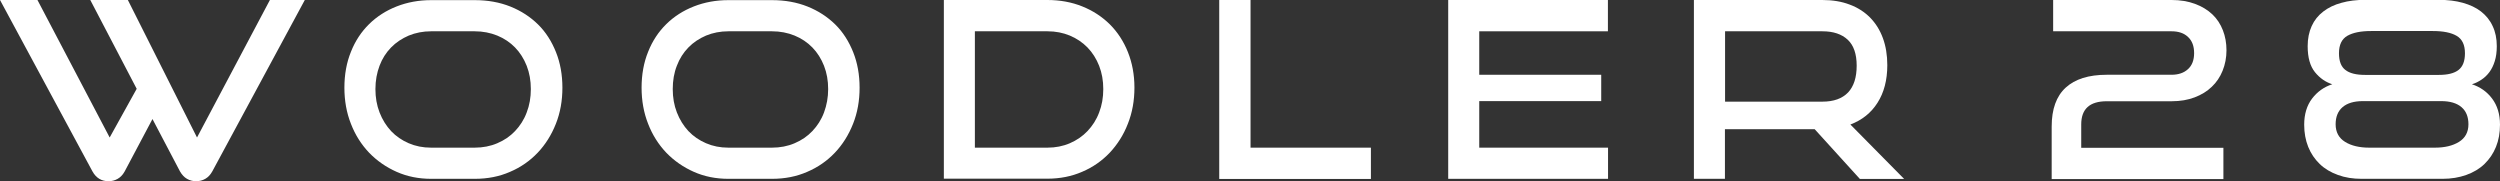 <svg enable-background="new 0 0 1869.2 135.6" viewBox="0 0 1869.2 135.6" xmlns="http://www.w3.org/2000/svg"><rect x="0" y="0" width="1869.2" height="135.6" fill="#333333" stroke="none"/><g fill="#fff"><path d="m1534 133.7v-39.1c0-13 3.5-22.7 10.5-29.1s17.2-9.6 30.7-9.6h48.4c5.1 0 9.3-1.4 12.3-4.2 3.1-2.8 4.6-6.8 4.6-12s-1.5-9.2-4.5-12c-3-2.9-7.1-4.3-12.4-4.3h-88.5v-23.4h88.5c6.6 0 12.5 1 17.6 2.9s9.4 4.5 12.9 7.8 6.1 7.3 7.9 11.9 2.7 9.6 2.7 15c0 5.5-1 10.6-2.9 15.3s-4.6 8.7-8.1 12c-3.5 3.4-7.8 6-12.8 7.9s-10.7 2.9-17.1 2.9h-48.6c-12.8 0-19.1 5.8-19.1 17.3v17.5h106.3v23.4h-128.4z"/><path d="m1765.8 133.7c-6.5 0-12.4-.9-17.8-2.9-5.3-1.9-9.9-4.6-13.6-8.2s-6.6-7.8-8.6-12.8-3-10.5-3-16.6c0-7.8 2-14.4 5.9-19.5s8.9-8.7 15.1-10.7c-5-1.6-9.4-4.6-13-9.1s-5.4-10.9-5.4-19.4c0-5.6 1-10.6 3-15s4.9-8 8.7-10.9 8.3-5.1 13.6-6.5c5.3-1.5 11.2-2.2 17.7-2.2h55.2c6.5 0 12.4.7 17.8 2.2 5.3 1.5 9.9 3.6 13.6 6.5s6.7 6.5 8.7 10.9c2.1 4.4 3.1 9.4 3.1 15 0 4.3-.5 8-1.5 11.2s-2.3 5.9-4 8.2-3.7 4.2-6 5.7-4.6 2.7-7.1 3.4c6.1 2 11.2 5.5 15.1 10.7s5.9 11.7 5.9 19.5c0 6.1-1 11.7-3 16.6-2 5-4.9 9.2-8.6 12.8s-8.3 6.3-13.6 8.2-11.3 2.9-17.8 2.9zm.9-58.1c-6.6 0-11.7 1.5-15.2 4.5s-5.2 7.3-5.2 12.8c0 5.9 2.4 10.3 7.1 13.2s10.8 4.3 18.1 4.3h48.9c7.4 0 13.4-1.4 18.1-4.3s7.1-7.3 7.1-13.2c0-5.5-1.7-9.8-5.2-12.8s-8.6-4.5-15.2-4.5zm6.1-52.4c-7.7 0-13.6 1.2-17.8 3.6-4.1 2.4-6.2 6.7-6.2 13 0 5.9 1.6 10.1 4.8 12.5 3.2 2.5 8.1 3.7 14.7 3.7h55.2c6.6 0 11.5-1.2 14.7-3.7s4.8-6.6 4.8-12.5c0-6.3-2.1-10.6-6.2-13s-10-3.6-17.8-3.6z"/><path d="m114 89-20.8 39.2c-1.4 2.5-3.1 4.3-5.2 5.5s-4.4 1.8-6.8 1.8c-5.4 0-9.4-2.5-12.1-7.4l-69.1-128.1h28l54 102.8 20.2-36.4-34.7-66.4h28.1l51.7 102.8 54.5-102.8h26.1l-69.2 128.2c-1.4 2.5-3.1 4.3-5.2 5.5s-4.4 1.8-6.9 1.8-4.7-.6-6.8-1.8-3.8-3.1-5.2-5.5z"/><path d="m322.4 133.7c-9.3 0-17.9-1.7-25.8-5.2s-14.8-8.3-20.6-14.3c-5.8-6.1-10.4-13.3-13.6-21.6-3.3-8.3-4.9-17.4-4.9-27 0-9.8 1.6-18.8 4.9-26.9 3.2-8.1 7.8-15 13.6-20.7s12.7-10.1 20.6-13.2 16.5-4.7 25.8-4.7h32.6c9.7 0 18.6 1.6 26.6 4.8s14.9 7.7 20.7 13.4 10.2 12.7 13.4 20.7 4.8 16.9 4.8 26.6-1.6 18.7-4.9 27-7.8 15.5-13.6 21.6-12.7 10.9-20.7 14.3c-8 3.5-16.7 5.2-26.3 5.2zm32.5-23.3c6.1 0 11.8-1.1 16.9-3.3 5.2-2.2 9.6-5.2 13.3-9.1s6.7-8.5 8.7-13.9c2.1-5.4 3.1-11.2 3.1-17.5s-1-12-3.1-17.4c-2.1-5.3-5-9.9-8.7-13.7s-8.2-6.8-13.3-8.9c-5.2-2.1-10.8-3.2-16.9-3.2h-32.6c-6 0-11.6 1.1-16.7 3.2-5.1 2.2-9.5 5.1-13.2 8.9s-6.6 8.3-8.6 13.6-3.1 11.1-3.1 17.5c0 6.3 1 12.1 3.1 17.5s5 10 8.6 13.9c3.7 3.9 8.1 6.9 13.2 9.1s10.6 3.3 16.7 3.3z"/><path d="m544.6 133.7c-9.3 0-17.9-1.7-25.8-5.2s-14.8-8.3-20.6-14.3c-5.8-6.1-10.4-13.3-13.6-21.6-3.3-8.3-4.9-17.4-4.9-27 0-9.8 1.6-18.8 4.9-26.9 3.2-8.1 7.8-15 13.6-20.7s12.7-10.1 20.6-13.2 16.5-4.7 25.8-4.7h32.6c9.7 0 18.6 1.6 26.6 4.8s14.9 7.7 20.7 13.4 10.2 12.7 13.4 20.7 4.8 16.9 4.8 26.6-1.6 18.7-4.9 27-7.8 15.5-13.6 21.6-12.7 10.9-20.7 14.3c-8 3.5-16.7 5.2-26.3 5.2zm32.6-23.3c6.1 0 11.8-1.1 16.9-3.3 5.2-2.2 9.6-5.2 13.3-9.1s6.7-8.5 8.7-13.9 3.1-11.2 3.1-17.5-1-12-3.1-17.4c-2.1-5.3-5-9.9-8.7-13.7s-8.2-6.8-13.3-8.9c-5.2-2.1-10.8-3.2-16.9-3.2h-32.6c-6 0-11.6 1.1-16.7 3.2-5.1 2.2-9.5 5.1-13.2 8.9s-6.6 8.3-8.6 13.6c-2.1 5.3-3.1 11.1-3.1 17.5 0 6.3 1 12.1 3.1 17.5s5 10 8.6 13.9c3.7 3.9 8.1 6.9 13.2 9.1s10.6 3.3 16.7 3.3z"/><path d="m705.7 133.7v-133.7h77.4c9.4 0 18.2 1.6 26.1 4.8 8 3.2 14.8 7.7 20.6 13.4 5.8 5.8 10.3 12.7 13.5 20.7s4.9 16.9 4.9 26.6-1.6 18.7-4.9 27c-3.2 8.3-7.8 15.5-13.5 21.6-5.8 6.1-12.6 10.9-20.6 14.3-8 3.5-16.7 5.2-26.1 5.2h-77.4zm77.5-23.3c6 0 11.6-1.1 16.7-3.3s9.5-5.2 13.2-9.1 6.7-8.5 8.7-13.9c2.1-5.4 3.1-11.2 3.1-17.5s-1-12-3.1-17.4c-2.1-5.3-5-9.9-8.7-13.7s-8.2-6.8-13.2-8.9c-5.1-2.1-10.6-3.2-16.7-3.2h-54.3v87z"/><path d="m911.6 133.7v-133.7h23.4v110.4h90v23.4h-113.4z"/><path d="m1106 110.4v-34.8h91.2v-19.7h-91.2v-32.5h96.2v-23.4h-119.4v133.7h119.5v-23.3z"/><path d="m1383.5 93.1c8.7-3.3 15.5-8.7 20.3-16.3 4.8-7.5 7.3-16.9 7.3-28.1 0-7.5-1.1-14.2-3.3-20.2s-5.4-11.1-9.6-15.4c-4.2-4.2-9.3-7.5-15.3-9.7-6-2.3-12.8-3.4-20.4-3.4h-96v133.7h23.2v-37.1h67.1l33.8 37.2h33.1zm-20.9-17.1h-72.8v-52.6h72.8c8.1 0 14.4 2.1 18.9 6.3s6.7 10.7 6.7 19.4-2.1 15.4-6.4 20c-4.4 4.6-10.8 6.9-19.2 6.9z"/></g></svg>